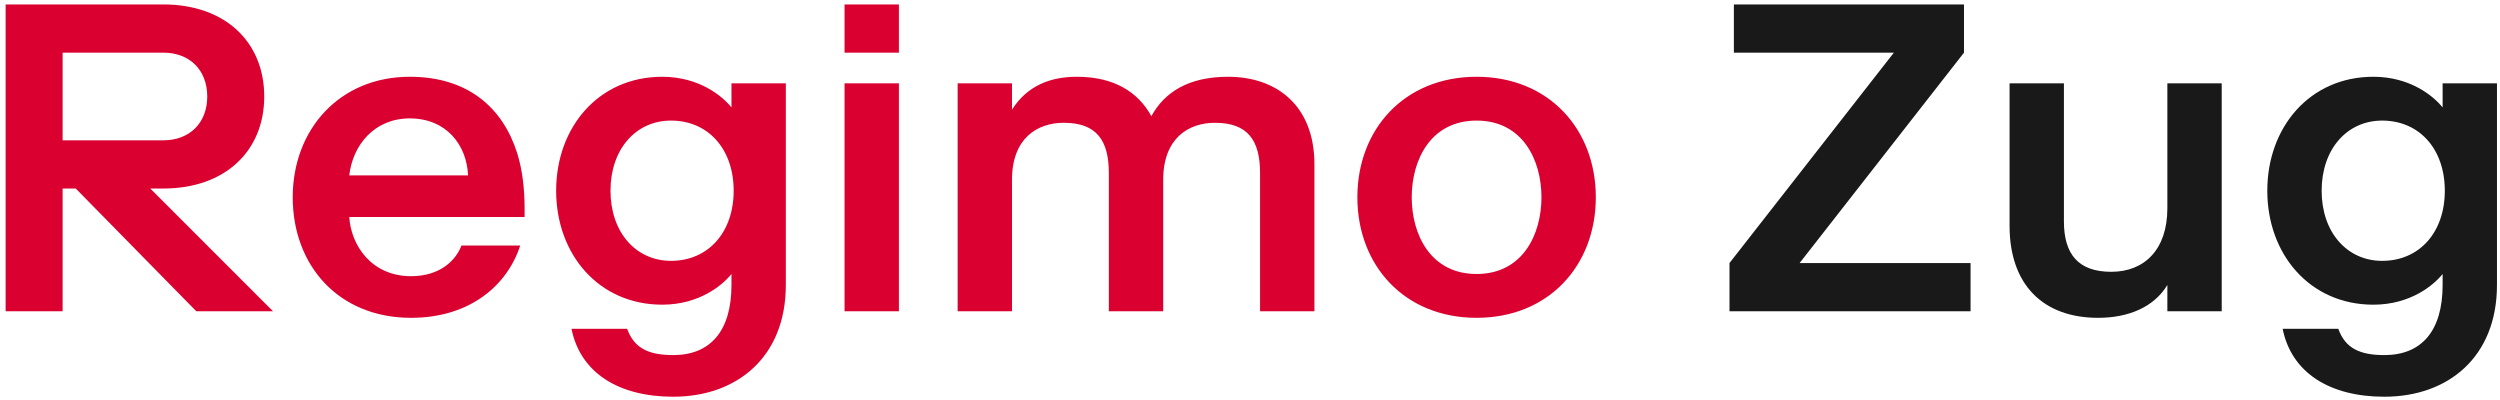 <?xml version="1.0" encoding="UTF-8"?>
<svg width="231px" height="37px" viewBox="0 0 231 37" version="1.1" xmlns="http://www.w3.org/2000/svg" xmlns:xlink="http://www.w3.org/1999/xlink">
    <!-- Generator: Sketch 50.2 (55047) - http://www.bohemiancoding.com/sketch -->
    <title>Logo-Regimo-Zug</title>
    <desc>Created with Sketch.</desc>
    <defs></defs>
    <g id="Page-1" stroke="none" stroke-width="1" fill="none" fill-rule="evenodd">
        <g id="Artboard-4" transform="translate(-42, -524)">
            <g id="Logo-Regimo-Zug" transform="translate(42, 524)">
                <path d="M219.299,28.153 C222.742,28.153 224.888,26.33 225.698,25.317 L225.698,26.33 C225.698,30.582 223.754,32.81 220.312,32.81 C218.084,32.81 216.707,32.203 216.059,30.38 L210.916,30.38 C211.726,34.43 215.249,36.657 220.312,36.657 C226.184,36.657 230.72,33.013 230.72,26.33 L230.72,7.7 L225.698,7.7 L225.698,9.927 C224.888,8.915 222.742,7.093 219.299,7.093 C213.427,7.093 209.498,11.75 209.498,17.623 C209.498,23.495 213.427,28.153 219.299,28.153 Z M225.901,17.623 C225.901,21.47 223.552,24.103 220.109,24.103 C216.869,24.103 214.52,21.47 214.52,17.623 C214.52,13.775 216.869,11.142 220.109,11.142 C223.552,11.142 225.901,13.775 225.901,17.623 Z M200.264,28.76 L205.286,28.76 L205.286,7.7 L200.264,7.7 L200.264,19.243 C200.264,23.09 198.118,25.115 195.08,25.115 C192.043,25.115 190.706,23.495 190.706,20.457 L190.706,7.7 L185.684,7.7 L185.684,20.862 C185.684,26.33 188.803,29.367 193.865,29.367 C196.7,29.367 199.049,28.355 200.264,26.33 L200.264,28.76 Z M182.08,24.305 L166.285,24.305 L181.472,4.865 L181.472,0.41 L160.21,0.41 L160.21,4.865 L174.993,4.865 L159.805,24.305 L159.805,28.76 L182.08,28.76 L182.08,24.305 Z" id="Fill-93" fill="#1A1919"></path>
                <path d="M147.453,18.23 C147.453,11.952 143.12,7.093 136.437,7.093 C129.755,7.093 125.421,11.952 125.421,18.23 C125.421,24.507 129.755,29.367 136.437,29.367 C143.12,29.367 147.453,24.507 147.453,18.23 Z M130.443,18.23 C130.443,14.787 132.185,11.142 136.437,11.142 C140.69,11.142 142.431,14.787 142.431,18.23 C142.431,21.672 140.69,25.317 136.437,25.317 C132.185,25.317 130.443,21.672 130.443,18.23 Z M93.508,7.7 L88.486,7.7 L88.486,28.76 L93.508,28.76 L93.508,16.61 C93.508,12.762 95.857,11.345 98.287,11.345 C101.324,11.345 102.458,12.965 102.458,16.002 L102.458,28.76 L107.48,28.76 L107.48,16.61 C107.48,12.762 109.829,11.345 112.259,11.345 C115.297,11.345 116.431,12.965 116.431,16.002 L116.431,28.76 L121.453,28.76 L121.453,15.192 C121.453,9.725 117.929,7.093 113.474,7.093 C109.829,7.093 107.602,8.51 106.387,10.737 C105.172,8.51 102.944,7.093 99.502,7.093 C97.072,7.093 94.925,7.902 93.508,10.13 L93.508,7.7 Z M78.037,4.865 L83.059,4.865 L83.059,0.41 L78.037,0.41 L78.037,4.865 Z M78.037,28.76 L83.059,28.76 L83.059,7.7 L78.037,7.7 L78.037,28.76 Z M61.189,28.152 C64.632,28.152 66.778,26.33 67.588,25.317 L67.588,26.33 C67.588,30.582 65.644,32.81 62.202,32.81 C59.974,32.81 58.597,32.203 57.949,30.38 L52.806,30.38 C53.616,34.43 57.139,36.657 62.202,36.657 C68.074,36.657 72.61,33.012 72.61,26.33 L72.61,7.7 L67.588,7.7 L67.588,9.927 C66.778,8.915 64.632,7.093 61.189,7.093 C55.317,7.093 51.388,11.75 51.388,17.622 C51.388,23.495 55.317,28.152 61.189,28.152 Z M67.791,17.622 C67.791,21.47 65.442,24.102 61.999,24.102 C58.759,24.102 56.41,21.47 56.41,17.622 C56.41,13.775 58.759,11.142 61.999,11.142 C65.442,11.142 67.791,13.775 67.791,17.622 Z M37.861,10.94 C41.223,10.94 43.126,13.37 43.248,16.205 L32.272,16.205 C32.596,13.37 34.621,10.94 37.861,10.94 Z M42.64,22.685 C42.154,23.981 40.737,25.52 37.983,25.52 C34.338,25.52 32.434,22.685 32.272,20.052 L48.472,20.052 L48.472,19.242 C48.472,17.46 48.27,15.678 47.784,14.139 C46.447,9.927 43.207,7.093 37.861,7.093 C31.381,7.093 27.048,11.952 27.048,18.23 C27.048,24.507 31.26,29.367 37.983,29.367 C43.45,29.367 46.893,26.33 48.067,22.685 L42.64,22.685 Z M5.785,12.965 L5.785,4.865 L15.1,4.865 C17.53,4.865 19.15,6.485 19.15,8.915 C19.15,11.345 17.53,12.965 15.1,12.965 L5.785,12.965 Z M5.785,17.42 L7,17.42 L18.137,28.76 L25.225,28.76 L13.885,17.42 L15.1,17.42 C20.77,17.42 24.415,13.977 24.415,8.915 C24.415,3.852 20.77,0.41 15.1,0.41 L0.52,0.41 L0.52,28.76 L5.785,28.76 L5.785,17.42 Z" id="Fill-95" fill="#DA0030"></path>
            </g>
        </g>
    </g>
</svg>